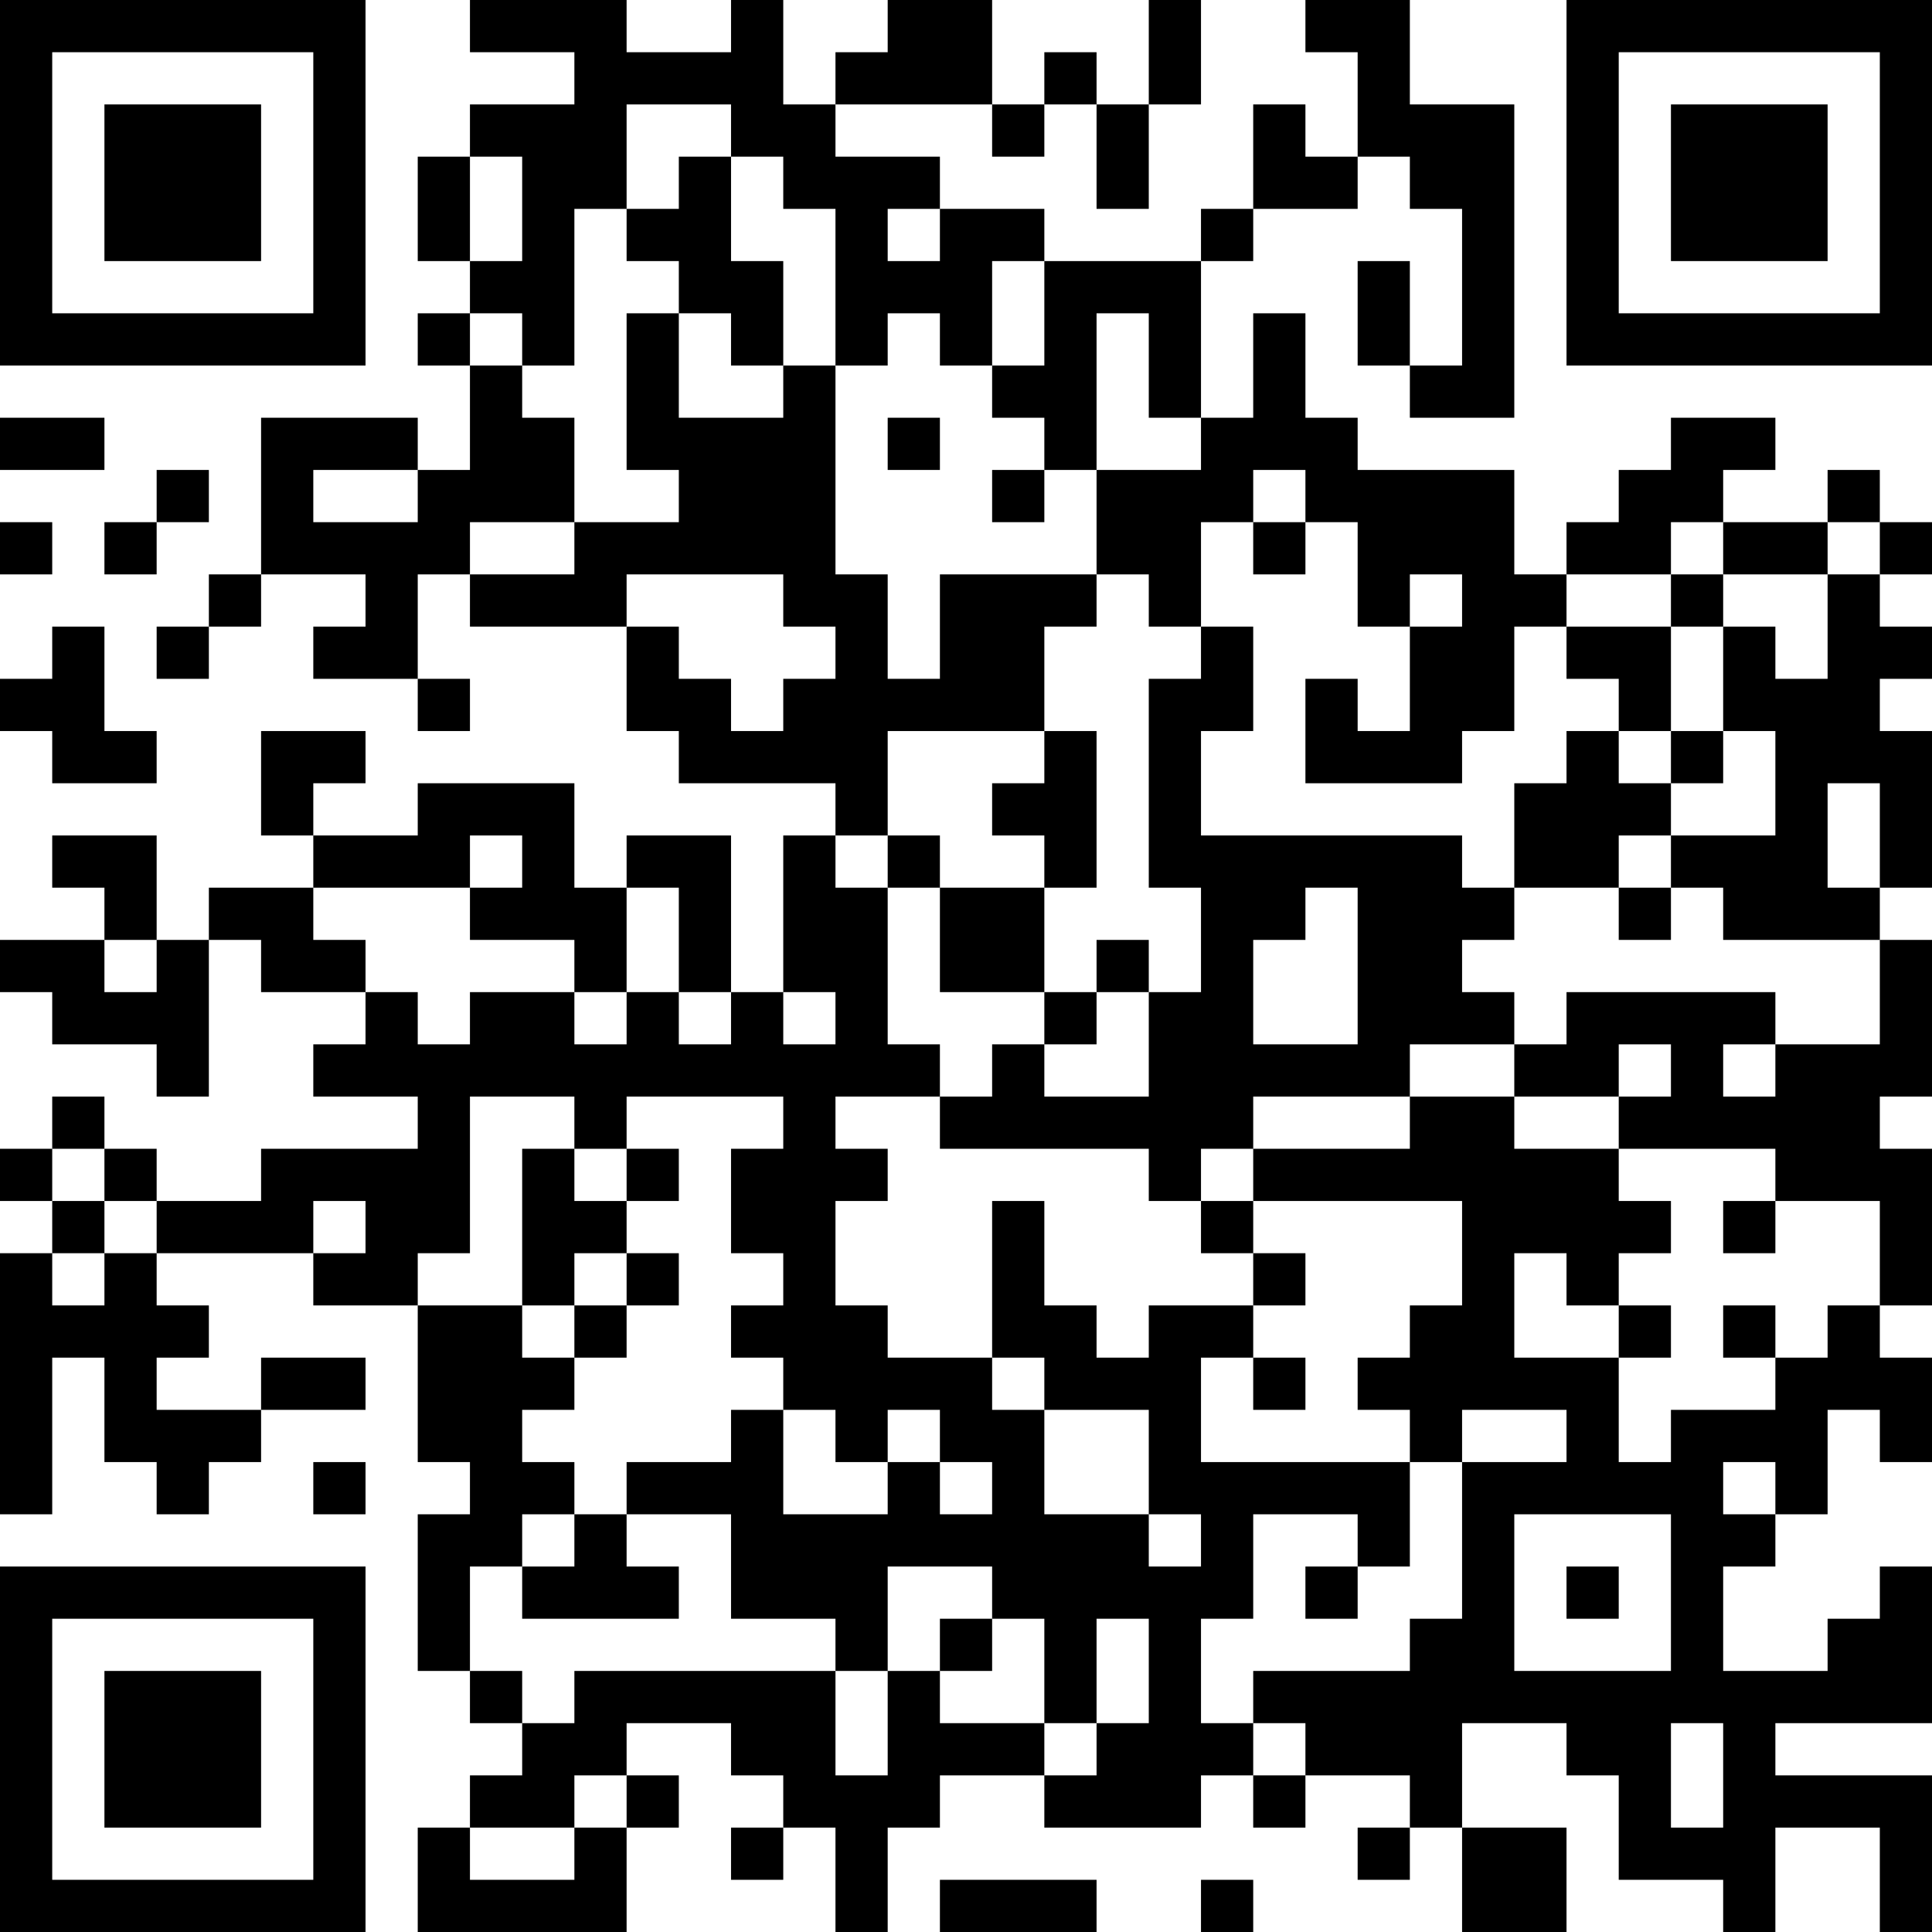 <?xml version="1.0" encoding="UTF-8"?>
<svg xmlns="http://www.w3.org/2000/svg" version="1.1" width="400" height="400" viewBox="0 0 400 400"><rect x="0" y="0" width="400" height="400" fill="#ffffff"/><g transform="scale(10.811)"><g transform="translate(0,0)"><path fill-rule="evenodd" d="M9 0L9 1L11 1L11 2L9 2L9 3L8 3L8 5L9 5L9 6L8 6L8 7L9 7L9 9L8 9L8 8L5 8L5 11L4 11L4 12L3 12L3 13L4 13L4 12L5 12L5 11L7 11L7 12L6 12L6 13L8 13L8 14L9 14L9 13L8 13L8 11L9 11L9 12L12 12L12 14L13 14L13 15L16 15L16 16L15 16L15 19L14 19L14 16L12 16L12 17L11 17L11 15L8 15L8 16L6 16L6 15L7 15L7 14L5 14L5 16L6 16L6 17L4 17L4 18L3 18L3 16L1 16L1 17L2 17L2 18L0 18L0 19L1 19L1 20L3 20L3 21L4 21L4 18L5 18L5 19L7 19L7 20L6 20L6 21L8 21L8 22L5 22L5 23L3 23L3 22L2 22L2 21L1 21L1 22L0 22L0 23L1 23L1 24L0 24L0 29L1 29L1 26L2 26L2 28L3 28L3 29L4 29L4 28L5 28L5 27L7 27L7 26L5 26L5 27L3 27L3 26L4 26L4 25L3 25L3 24L6 24L6 25L8 25L8 28L9 28L9 29L8 29L8 32L9 32L9 33L10 33L10 34L9 34L9 35L8 35L8 37L12 37L12 35L13 35L13 34L12 34L12 33L14 33L14 34L15 34L15 35L14 35L14 36L15 36L15 35L16 35L16 37L17 37L17 35L18 35L18 34L20 34L20 35L23 35L23 34L24 34L24 35L25 35L25 34L27 34L27 35L26 35L26 36L27 36L27 35L28 35L28 37L30 37L30 35L28 35L28 33L30 33L30 34L31 34L31 36L33 36L33 37L34 37L34 35L36 35L36 37L37 37L37 34L34 34L34 33L37 33L37 30L36 30L36 31L35 31L35 32L33 32L33 30L34 30L34 29L35 29L35 27L36 27L36 28L37 28L37 26L36 26L36 25L37 25L37 22L36 22L36 21L37 21L37 18L36 18L36 17L37 17L37 14L36 14L36 13L37 13L37 12L36 12L36 11L37 11L37 10L36 10L36 9L35 9L35 10L33 10L33 9L34 9L34 8L32 8L32 9L31 9L31 10L30 10L30 11L29 11L29 9L26 9L26 8L25 8L25 6L24 6L24 8L23 8L23 5L24 5L24 4L26 4L26 3L27 3L27 4L28 4L28 7L27 7L27 5L26 5L26 7L27 7L27 8L29 8L29 2L27 2L27 0L25 0L25 1L26 1L26 3L25 3L25 2L24 2L24 4L23 4L23 5L20 5L20 4L18 4L18 3L16 3L16 2L19 2L19 3L20 3L20 2L21 2L21 4L22 4L22 2L23 2L23 0L22 0L22 2L21 2L21 1L20 1L20 2L19 2L19 0L17 0L17 1L16 1L16 2L15 2L15 0L14 0L14 1L12 1L12 0ZM12 2L12 4L11 4L11 7L10 7L10 6L9 6L9 7L10 7L10 8L11 8L11 10L9 10L9 11L11 11L11 10L13 10L13 9L12 9L12 6L13 6L13 8L15 8L15 7L16 7L16 11L17 11L17 13L18 13L18 11L21 11L21 12L20 12L20 14L17 14L17 16L16 16L16 17L17 17L17 20L18 20L18 21L16 21L16 22L17 22L17 23L16 23L16 25L17 25L17 26L19 26L19 27L20 27L20 29L22 29L22 30L23 30L23 29L22 29L22 27L20 27L20 26L19 26L19 23L20 23L20 25L21 25L21 26L22 26L22 25L24 25L24 26L23 26L23 28L27 28L27 30L26 30L26 29L24 29L24 31L23 31L23 33L24 33L24 34L25 34L25 33L24 33L24 32L27 32L27 31L28 31L28 28L30 28L30 27L28 27L28 28L27 28L27 27L26 27L26 26L27 26L27 25L28 25L28 23L24 23L24 22L27 22L27 21L29 21L29 22L31 22L31 23L32 23L32 24L31 24L31 25L30 25L30 24L29 24L29 26L31 26L31 28L32 28L32 27L34 27L34 26L35 26L35 25L36 25L36 23L34 23L34 22L31 22L31 21L32 21L32 20L31 20L31 21L29 21L29 20L30 20L30 19L34 19L34 20L33 20L33 21L34 21L34 20L36 20L36 18L33 18L33 17L32 17L32 16L34 16L34 14L33 14L33 12L34 12L34 13L35 13L35 11L36 11L36 10L35 10L35 11L33 11L33 10L32 10L32 11L30 11L30 12L29 12L29 14L28 14L28 15L25 15L25 13L26 13L26 14L27 14L27 12L28 12L28 11L27 11L27 12L26 12L26 10L25 10L25 9L24 9L24 10L23 10L23 12L22 12L22 11L21 11L21 9L23 9L23 8L22 8L22 6L21 6L21 9L20 9L20 8L19 8L19 7L20 7L20 5L19 5L19 7L18 7L18 6L17 6L17 7L16 7L16 4L15 4L15 3L14 3L14 2ZM9 3L9 5L10 5L10 3ZM13 3L13 4L12 4L12 5L13 5L13 6L14 6L14 7L15 7L15 5L14 5L14 3ZM17 4L17 5L18 5L18 4ZM0 8L0 9L2 9L2 8ZM17 8L17 9L18 9L18 8ZM3 9L3 10L2 10L2 11L3 11L3 10L4 10L4 9ZM6 9L6 10L8 10L8 9ZM19 9L19 10L20 10L20 9ZM0 10L0 11L1 11L1 10ZM24 10L24 11L25 11L25 10ZM12 11L12 12L13 12L13 13L14 13L14 14L15 14L15 13L16 13L16 12L15 12L15 11ZM32 11L32 12L30 12L30 13L31 13L31 14L30 14L30 15L29 15L29 17L28 17L28 16L23 16L23 14L24 14L24 12L23 12L23 13L22 13L22 17L23 17L23 19L22 19L22 18L21 18L21 19L20 19L20 17L21 17L21 14L20 14L20 15L19 15L19 16L20 16L20 17L18 17L18 16L17 16L17 17L18 17L18 19L20 19L20 20L19 20L19 21L18 21L18 22L22 22L22 23L23 23L23 24L24 24L24 25L25 25L25 24L24 24L24 23L23 23L23 22L24 22L24 21L27 21L27 20L29 20L29 19L28 19L28 18L29 18L29 17L31 17L31 18L32 18L32 17L31 17L31 16L32 16L32 15L33 15L33 14L32 14L32 12L33 12L33 11ZM1 12L1 13L0 13L0 14L1 14L1 15L3 15L3 14L2 14L2 12ZM31 14L31 15L32 15L32 14ZM35 15L35 17L36 17L36 15ZM9 16L9 17L6 17L6 18L7 18L7 19L8 19L8 20L9 20L9 19L11 19L11 20L12 20L12 19L13 19L13 20L14 20L14 19L13 19L13 17L12 17L12 19L11 19L11 18L9 18L9 17L10 17L10 16ZM25 17L25 18L24 18L24 20L26 20L26 17ZM2 18L2 19L3 19L3 18ZM15 19L15 20L16 20L16 19ZM21 19L21 20L20 20L20 21L22 21L22 19ZM9 21L9 24L8 24L8 25L10 25L10 26L11 26L11 27L10 27L10 28L11 28L11 29L10 29L10 30L9 30L9 32L10 32L10 33L11 33L11 32L16 32L16 34L17 34L17 32L18 32L18 33L20 33L20 34L21 34L21 33L22 33L22 31L21 31L21 33L20 33L20 31L19 31L19 30L17 30L17 32L16 32L16 31L14 31L14 29L12 29L12 28L14 28L14 27L15 27L15 29L17 29L17 28L18 28L18 29L19 29L19 28L18 28L18 27L17 27L17 28L16 28L16 27L15 27L15 26L14 26L14 25L15 25L15 24L14 24L14 22L15 22L15 21L12 21L12 22L11 22L11 21ZM1 22L1 23L2 23L2 24L1 24L1 25L2 25L2 24L3 24L3 23L2 23L2 22ZM10 22L10 25L11 25L11 26L12 26L12 25L13 25L13 24L12 24L12 23L13 23L13 22L12 22L12 23L11 23L11 22ZM6 23L6 24L7 24L7 23ZM33 23L33 24L34 24L34 23ZM11 24L11 25L12 25L12 24ZM31 25L31 26L32 26L32 25ZM33 25L33 26L34 26L34 25ZM24 26L24 27L25 27L25 26ZM6 28L6 29L7 29L7 28ZM33 28L33 29L34 29L34 28ZM11 29L11 30L10 30L10 31L13 31L13 30L12 30L12 29ZM29 29L29 32L32 32L32 29ZM25 30L25 31L26 31L26 30ZM30 30L30 31L31 31L31 30ZM18 31L18 32L19 32L19 31ZM32 33L32 35L33 35L33 33ZM11 34L11 35L9 35L9 36L11 36L11 35L12 35L12 34ZM18 36L18 37L21 37L21 36ZM23 36L23 37L24 37L24 36ZM0 0L0 7L7 7L7 0ZM1 1L1 6L6 6L6 1ZM2 2L2 5L5 5L5 2ZM30 0L30 7L37 7L37 0ZM31 1L31 6L36 6L36 1ZM32 2L32 5L35 5L35 2ZM0 30L0 37L7 37L7 30ZM1 31L1 36L6 36L6 31ZM2 32L2 35L5 35L5 32Z" fill="#000000"/></g></g></svg>
